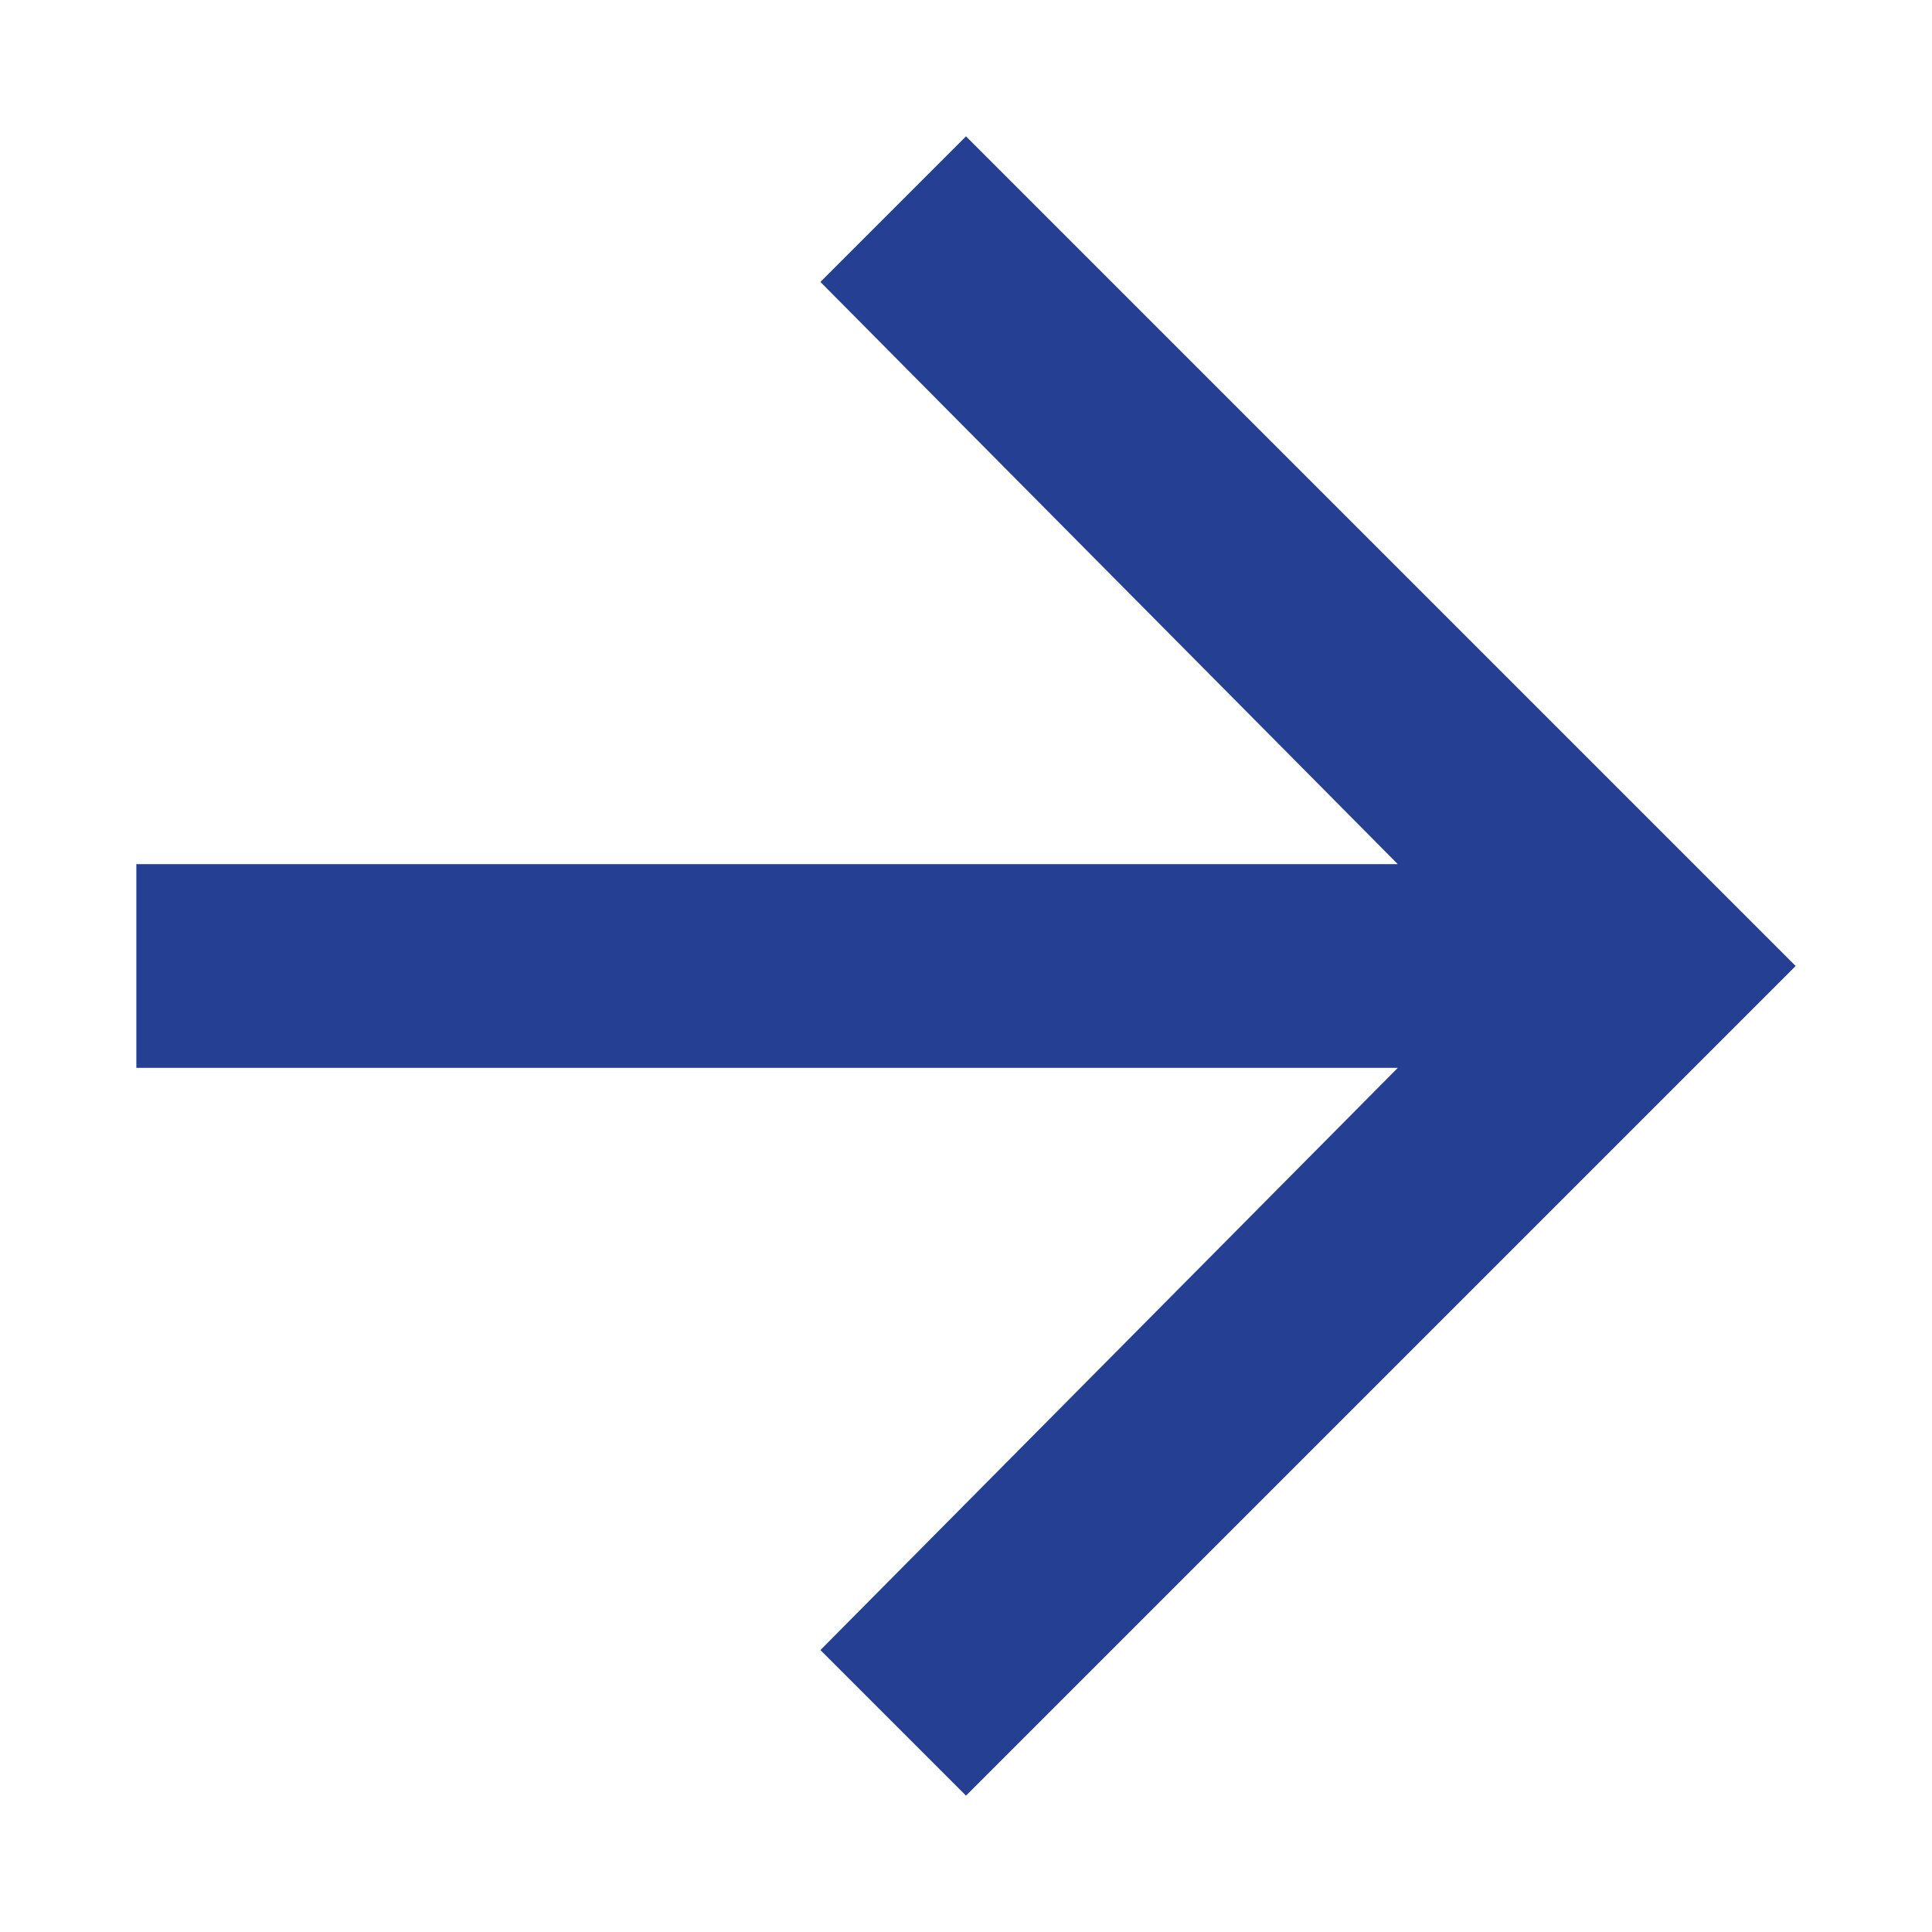 <svg width="14" height="14" viewBox="0 0 14 14" fill="none" xmlns="http://www.w3.org/2000/svg">
<path d="M7 0.988L13.012 7L7 13.012L5.945 11.957L10.129 7.738H0.988V6.262H10.129L5.945 2.043L7 0.988Z" fill="#253F93"/>
</svg>

